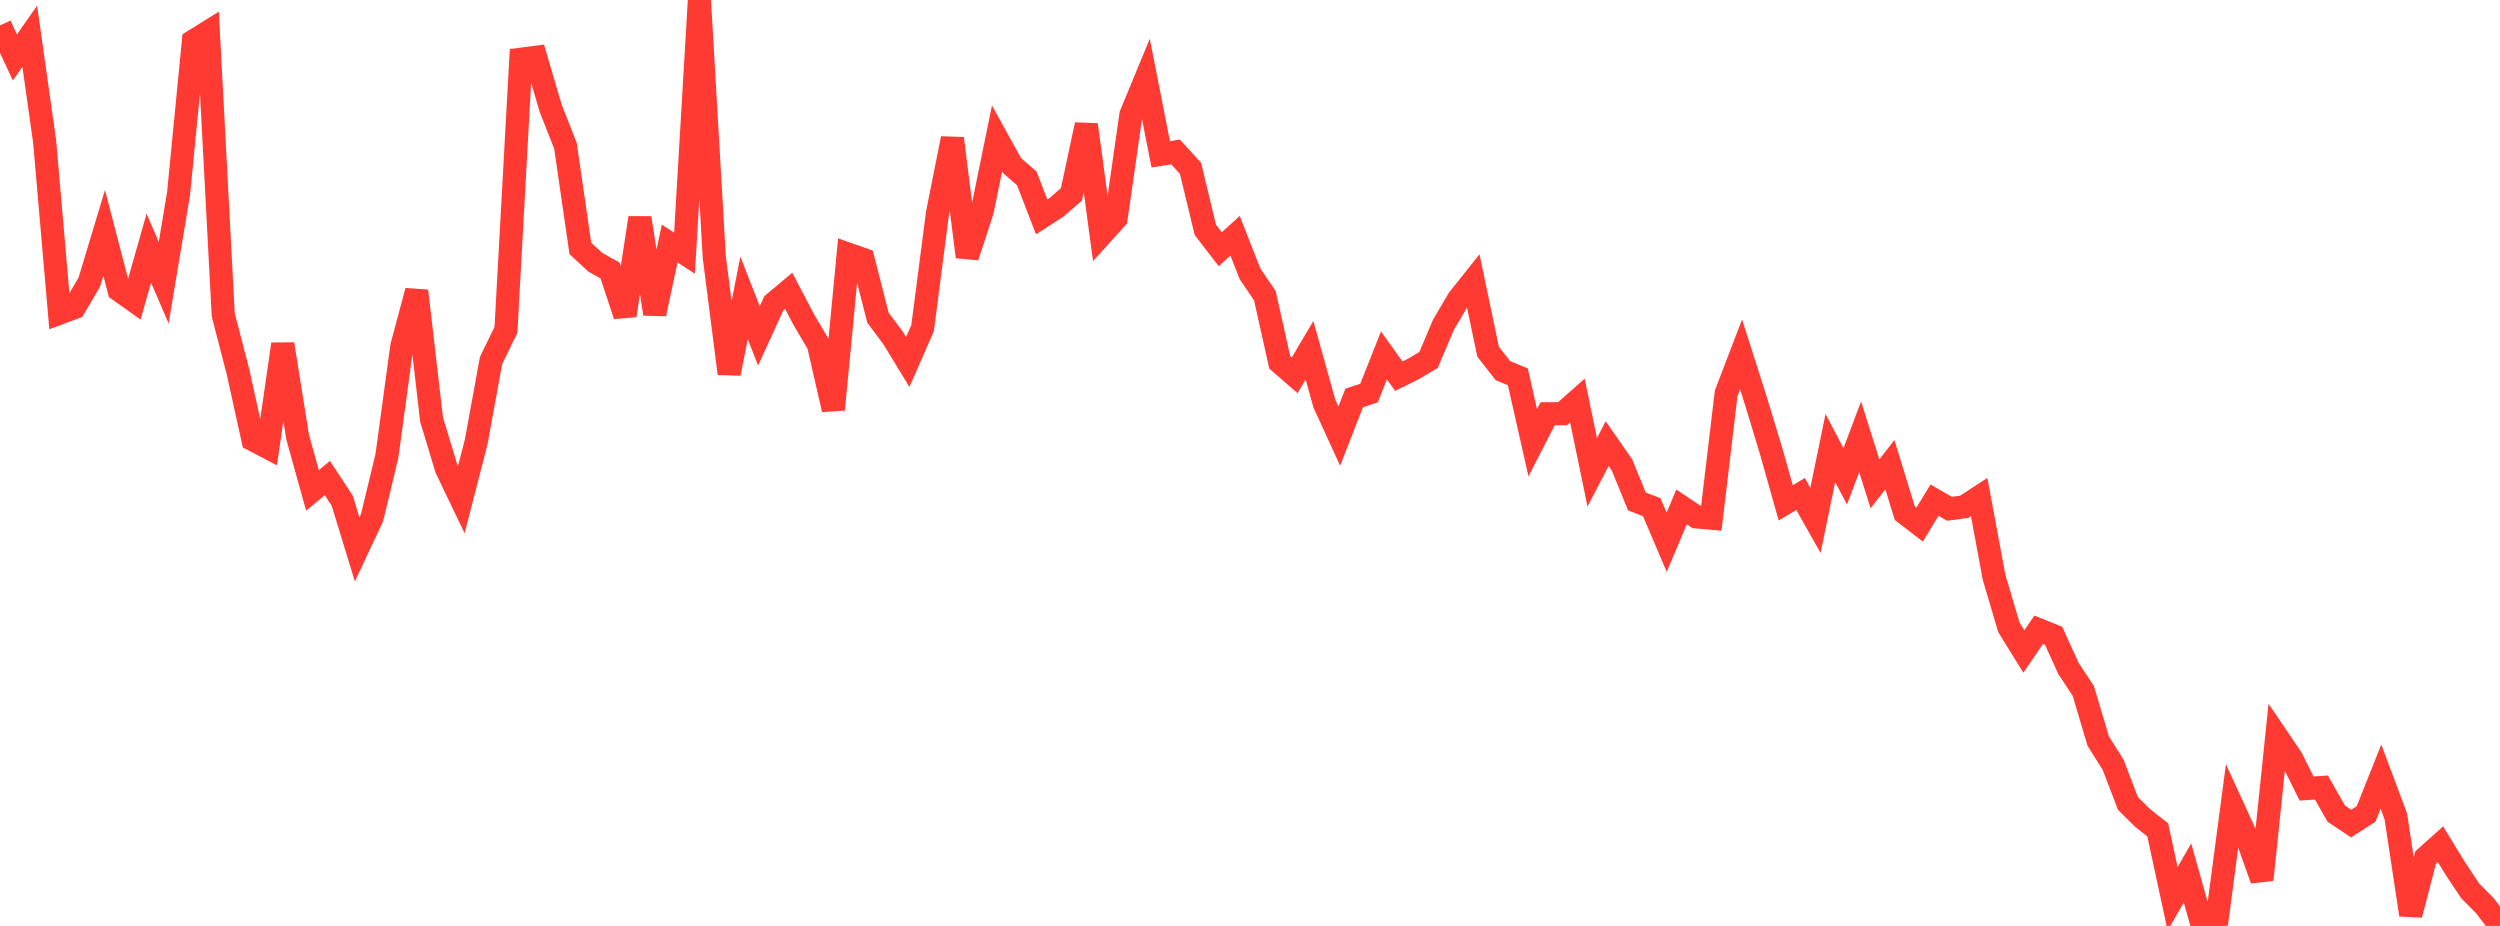 <?xml version="1.0" standalone="no"?>
<!DOCTYPE svg PUBLIC "-//W3C//DTD SVG 1.1//EN" "http://www.w3.org/Graphics/SVG/1.1/DTD/svg11.dtd">

<svg width="135" height="50" viewBox="0 0 135 50" preserveAspectRatio="none" 
  xmlns="http://www.w3.org/2000/svg"
  xmlns:xlink="http://www.w3.org/1999/xlink">


<polyline points="0.0, 1.372 0.804, 3.104 1.607, 1.959 2.411, 7.644 3.214, 16.908 4.018, 16.608 4.821, 15.239 5.625, 12.572 6.429, 15.666 7.232, 16.237 8.036, 13.399 8.839, 15.267 9.643, 10.451 10.446, 2.217 11.25, 1.717 12.054, 16.995 12.857, 20.096 13.661, 23.746 14.464, 24.166 15.268, 18.582 16.071, 23.594 16.875, 26.481 17.679, 25.816 18.482, 27.04 19.286, 29.667 20.089, 27.956 20.893, 24.625 21.696, 18.715 22.5, 15.709 23.304, 22.652 24.107, 25.307 24.911, 26.983 25.714, 23.863 26.518, 19.46 27.321, 17.815 28.125, 3.2 28.929, 3.096 29.732, 5.832 30.536, 7.878 31.339, 13.414 32.143, 14.159 32.946, 14.608 33.75, 17.034 34.554, 11.766 35.357, 16.951 36.161, 13.149 36.964, 13.671 37.768, 0.0 38.571, 13.883 39.375, 20.172 40.179, 16.083 40.982, 18.137 41.786, 16.379 42.589, 15.705 43.393, 17.237 44.196, 18.606 45.0, 22.113 45.804, 13.726 46.607, 14.009 47.411, 17.157 48.214, 18.23 49.018, 19.547 49.821, 17.718 50.625, 11.508 51.429, 7.477 52.232, 13.866 53.036, 11.406 53.839, 7.479 54.643, 8.935 55.446, 9.633 56.25, 11.713 57.054, 11.193 57.857, 10.497 58.661, 6.734 59.464, 12.683 60.268, 11.796 61.071, 6.188 61.875, 4.245 62.679, 8.334 63.482, 8.207 64.286, 9.087 65.089, 12.414 65.893, 13.458 66.696, 12.732 67.5, 14.784 68.304, 15.971 69.107, 19.57 69.911, 20.269 70.714, 18.912 71.518, 21.799 72.321, 23.551 73.125, 21.49 73.929, 21.225 74.732, 19.193 75.536, 20.314 76.339, 19.916 77.143, 19.437 77.946, 17.538 78.75, 16.169 79.554, 15.159 80.357, 18.993 81.161, 20.018 81.964, 20.348 82.768, 23.909 83.571, 22.344 84.375, 22.34 85.179, 21.63 85.982, 25.505 86.786, 23.953 87.589, 25.108 88.393, 27.077 89.196, 27.392 90.0, 29.281 90.804, 27.375 91.607, 27.911 92.411, 27.983 93.214, 21.233 94.018, 19.137 94.821, 21.657 95.625, 24.304 96.429, 27.154 97.232, 26.677 98.036, 28.101 98.839, 24.191 99.643, 25.72 100.446, 23.589 101.25, 26.126 102.054, 25.093 102.857, 27.706 103.661, 28.325 104.464, 27.008 105.268, 27.473 106.071, 27.366 106.875, 26.841 107.679, 31.172 108.482, 33.881 109.286, 35.181 110.089, 34.007 110.893, 34.331 111.696, 36.093 112.5, 37.314 113.304, 40.018 114.107, 41.295 114.911, 43.388 115.714, 44.182 116.518, 44.813 117.321, 48.533 118.125, 47.14 118.929, 50.0 119.732, 49.56 120.536, 43.497 121.339, 45.251 122.143, 47.502 122.946, 39.772 123.75, 40.959 124.554, 42.58 125.357, 42.527 126.161, 43.938 126.964, 44.473 127.768, 43.955 128.571, 41.937 129.375, 44.087 130.179, 49.399 130.982, 46.311 131.786, 45.589 132.589, 46.9 133.393, 48.111 134.196, 48.918 135.0, 49.985" fill="none" stroke="#ff3a33" stroke-width="1.25"/>

</svg>